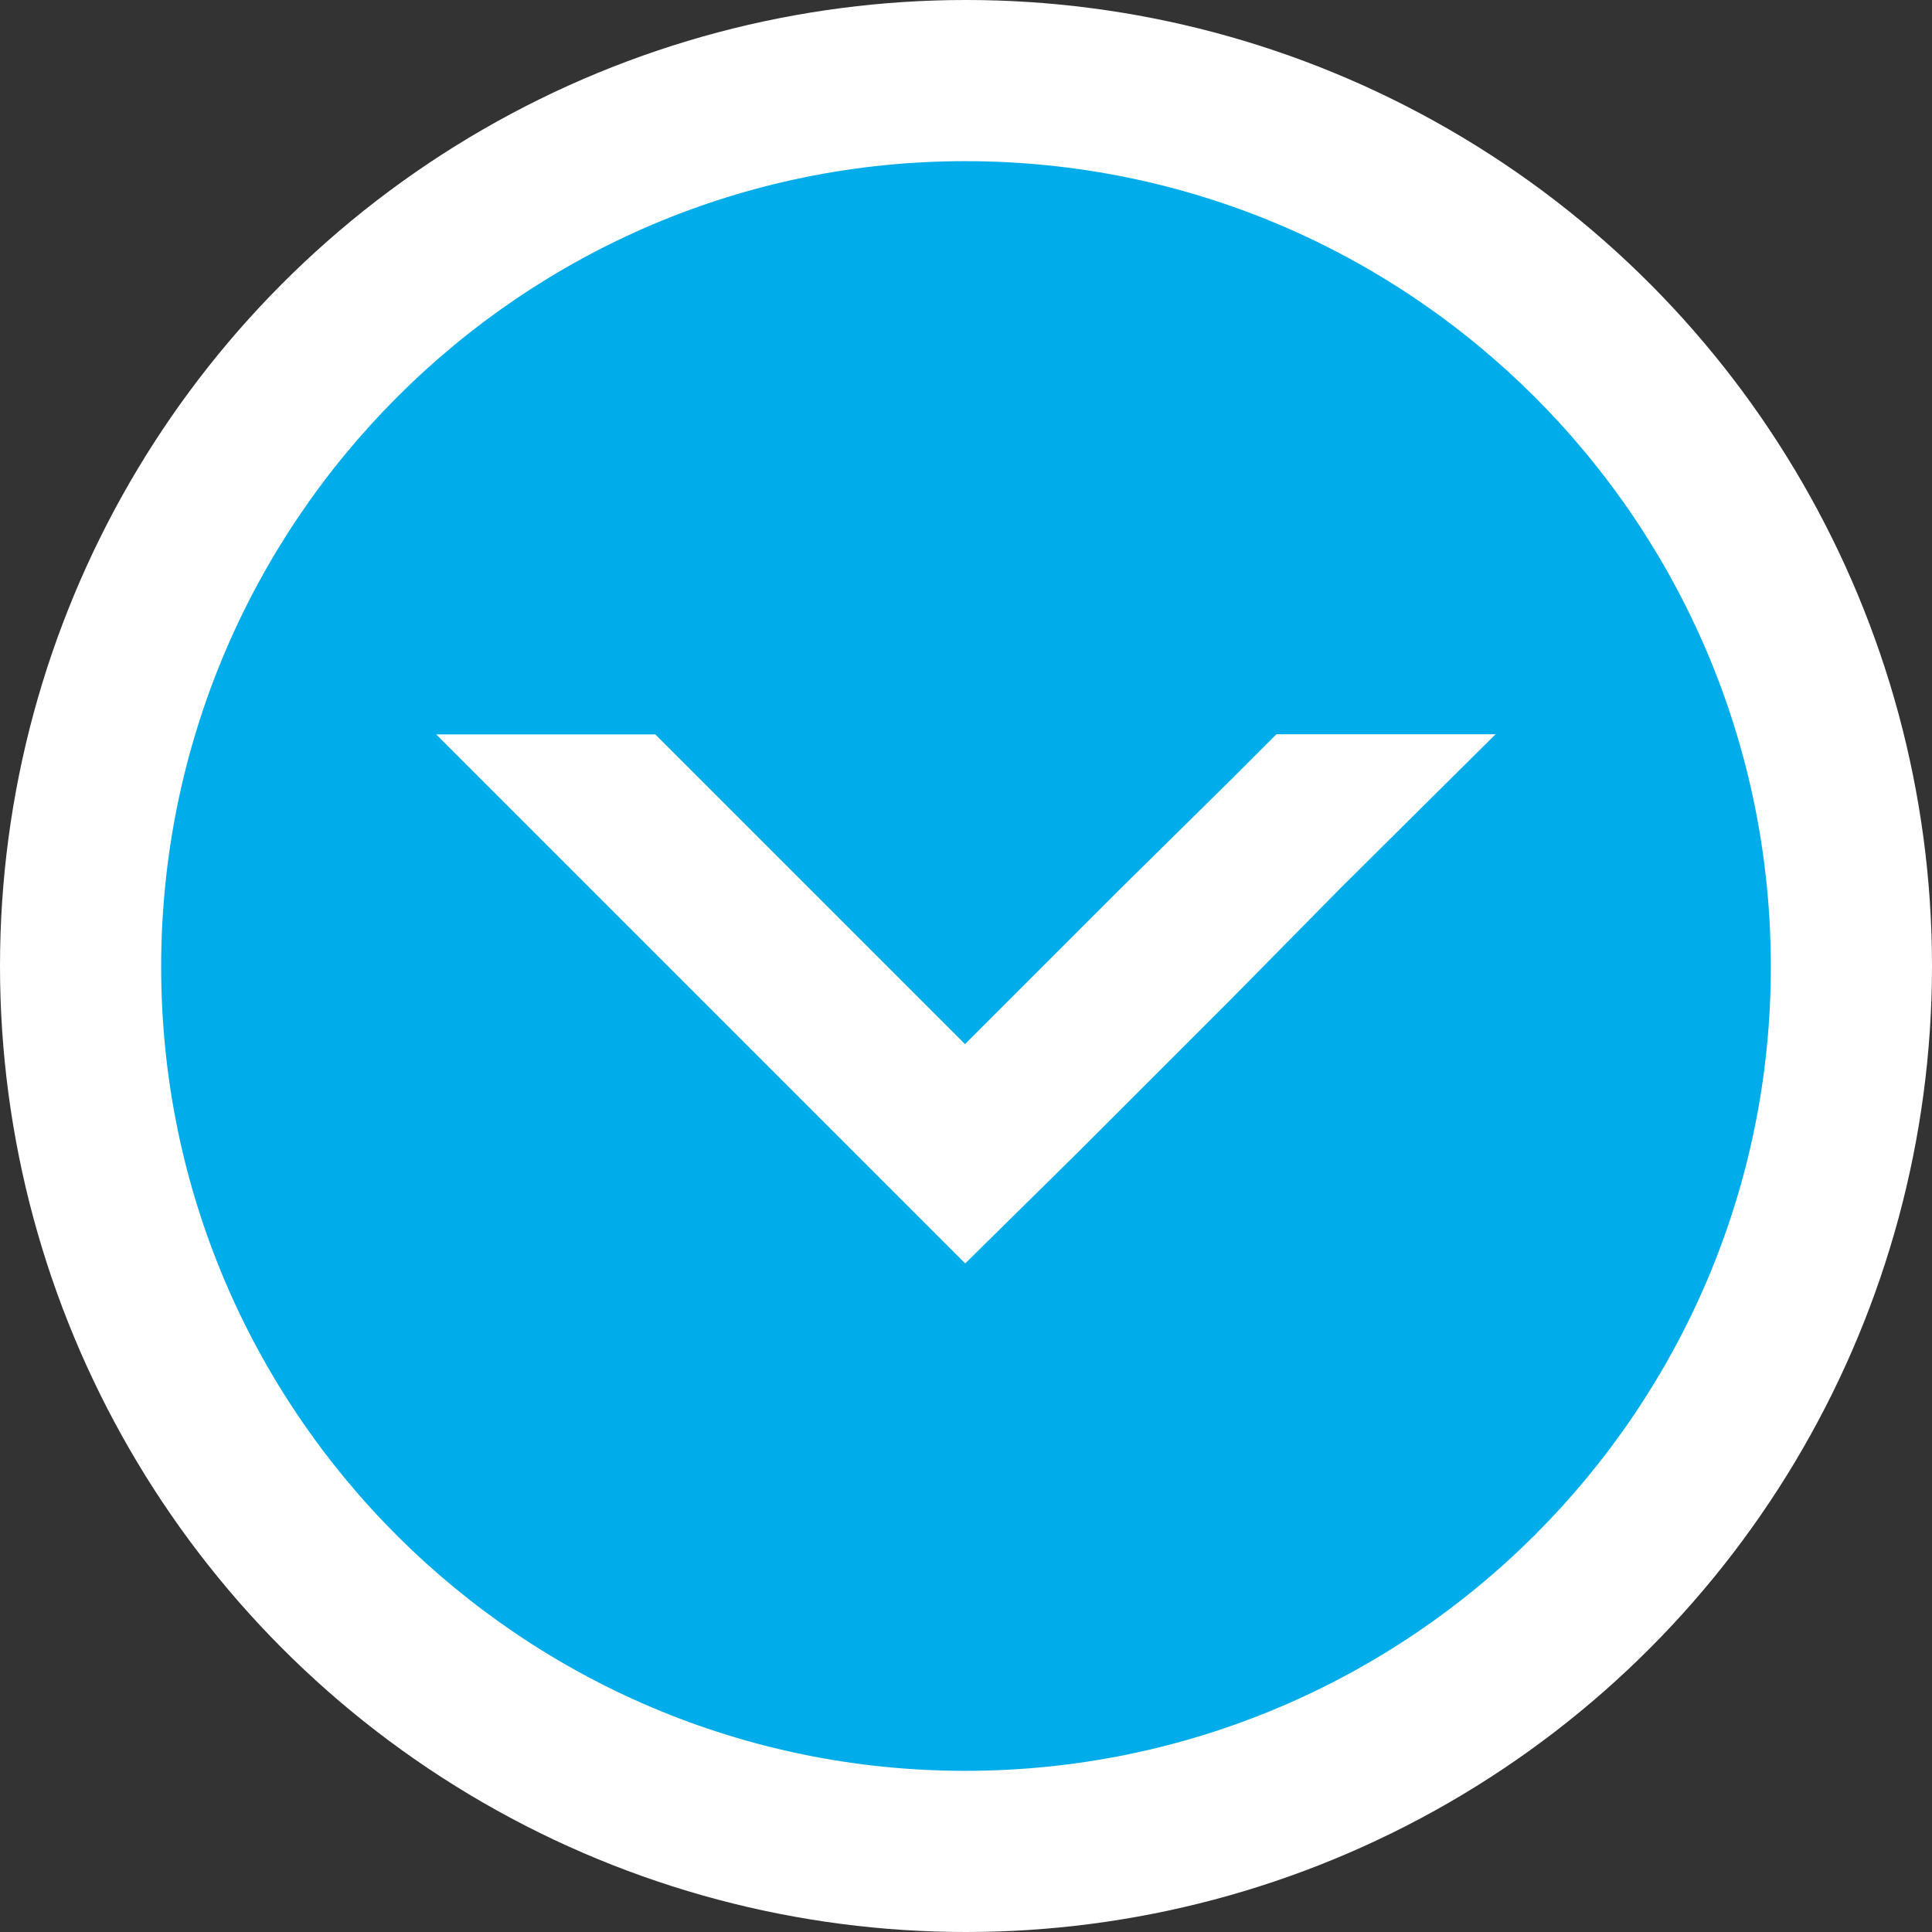 <?xml version="1.0" encoding="utf-8"?>
<!-- Generator: Adobe Illustrator 23.0.1, SVG Export Plug-In . SVG Version: 6.00 Build 0)  -->
<svg version="1.1" id="Layer_1" xmlns="http://www.w3.org/2000/svg" xmlns:xlink="http://www.w3.org/1999/xlink" x="0px" y="0px"
	 viewBox="0 0 97.7 97.7" style="enable-background:new 0 0 97.7 97.7;" xml:space="preserve">
<rect x="0" y="0" width="97.7" height="97.7" fill="#333333" stroke="none"/>
<style type="text/css">
	.st0{fill:#FFFFFF;}
	.st1{fill:#00adea;}
</style>
<circle class="st0" cx="48.85" cy="48.85" r="48.85"/>
<g>
	<path class="st1" d="M48.81,8.15c-22.41,0-40.66,18.25-40.66,40.74s18.25,40.66,40.66,40.66c22.5,0,40.74-18.25,40.74-40.66
		C89.55,26.39,71.31,8.15,48.81,8.15z M67.81,44.89l-5.5,5.58l-7.92,7.92l-5.58,5.5l-5.5-5.5L22.06,37.14h11.08l15.66,15.66
		l7.92-7.92l5.58-5.5l2.25-2.25h11.08L67.81,44.89z"/>
</g>
</svg>
